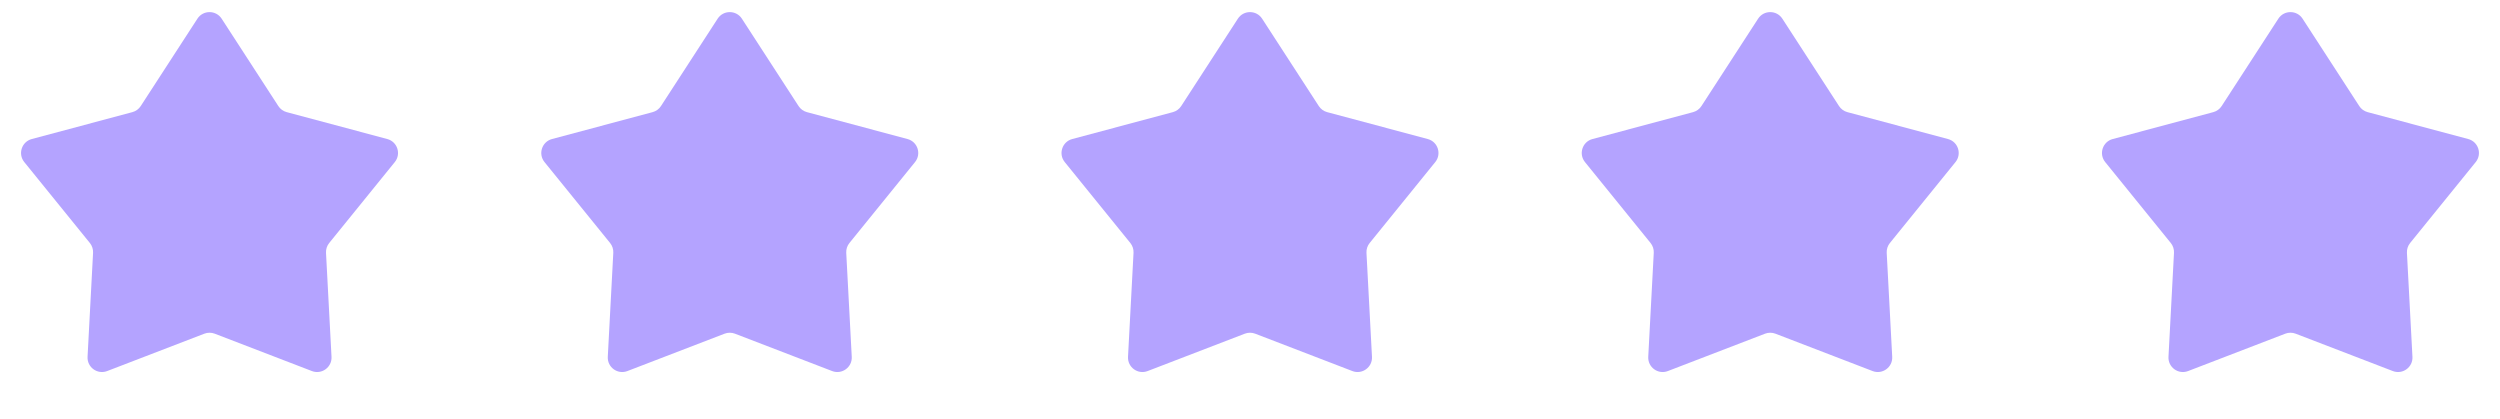 <svg width="173" height="29" viewBox="0 0 173 29" fill="none" xmlns="http://www.w3.org/2000/svg">
<path d="M13.661 1.294C14.055 0.686 14.945 0.686 15.339 1.294L19.26 7.338C19.394 7.546 19.601 7.696 19.84 7.76L26.801 9.621C27.501 9.808 27.776 10.654 27.319 11.217L22.782 16.814C22.626 17.006 22.547 17.249 22.56 17.496L22.941 24.691C22.98 25.415 22.26 25.937 21.584 25.677L14.859 23.091C14.628 23.003 14.372 23.003 14.141 23.091L7.416 25.677C6.74 25.937 6.02 25.415 6.059 24.691L6.44 17.496C6.453 17.249 6.374 17.006 6.218 16.814L1.681 11.217C1.224 10.654 1.499 9.808 2.199 9.621L9.16 7.76C9.399 7.696 9.606 7.546 9.74 7.338L13.661 1.294Z" fill="#B4A3FF"/>
<path d="M49.661 1.294C50.055 0.686 50.945 0.686 51.339 1.294L55.26 7.338C55.394 7.546 55.601 7.696 55.84 7.76L62.801 9.621C63.501 9.808 63.776 10.654 63.319 11.217L58.782 16.814C58.626 17.006 58.547 17.249 58.56 17.496L58.941 24.691C58.98 25.415 58.26 25.937 57.584 25.677L50.859 23.091C50.628 23.003 50.372 23.003 50.141 23.091L43.416 25.677C42.74 25.937 42.02 25.415 42.059 24.691L42.44 17.496C42.453 17.249 42.374 17.006 42.218 16.814L37.681 11.217C37.224 10.654 37.499 9.808 38.199 9.621L45.16 7.76C45.399 7.696 45.606 7.546 45.74 7.338L49.661 1.294Z" fill="#B4A3FF"/>
<path d="M85.661 1.294C86.055 0.686 86.945 0.686 87.339 1.294L91.26 7.338C91.394 7.546 91.601 7.696 91.84 7.76L98.801 9.621C99.501 9.808 99.776 10.654 99.319 11.217L94.782 16.814C94.626 17.006 94.547 17.249 94.56 17.496L94.941 24.691C94.98 25.415 94.26 25.937 93.584 25.677L86.859 23.091C86.628 23.003 86.372 23.003 86.141 23.091L79.416 25.677C78.74 25.937 78.02 25.415 78.059 24.691L78.44 17.496C78.453 17.249 78.374 17.006 78.218 16.814L73.681 11.217C73.224 10.654 73.499 9.808 74.199 9.621L81.16 7.76C81.399 7.696 81.606 7.546 81.74 7.338L85.661 1.294Z" fill="#B4A3FF"/>
<path d="M121.661 1.294C122.055 0.686 122.945 0.686 123.339 1.294L127.26 7.338C127.394 7.546 127.601 7.696 127.84 7.76L134.801 9.621C135.501 9.808 135.776 10.654 135.319 11.217L130.782 16.814C130.626 17.006 130.547 17.249 130.56 17.496L130.941 24.691C130.98 25.415 130.26 25.937 129.584 25.677L122.859 23.091C122.628 23.003 122.372 23.003 122.141 23.091L115.416 25.677C114.74 25.937 114.02 25.415 114.059 24.691L114.44 17.496C114.453 17.249 114.374 17.006 114.218 16.814L109.681 11.217C109.224 10.654 109.499 9.808 110.199 9.621L117.16 7.76C117.399 7.696 117.606 7.546 117.74 7.338L121.661 1.294Z" fill="#B4A3FF"/>
<path d="M157.661 1.294C158.055 0.686 158.945 0.686 159.339 1.294L163.26 7.338C163.394 7.546 163.601 7.696 163.84 7.76L170.801 9.621C171.501 9.808 171.776 10.654 171.319 11.217L166.782 16.814C166.626 17.006 166.547 17.249 166.56 17.496L166.941 24.691C166.98 25.415 166.26 25.937 165.584 25.677L158.859 23.091C158.628 23.003 158.372 23.003 158.141 23.091L151.416 25.677C150.74 25.937 150.02 25.415 150.059 24.691L150.44 17.496C150.453 17.249 150.374 17.006 150.218 16.814L145.681 11.217C145.224 10.654 145.499 9.808 146.199 9.621L153.16 7.76C153.399 7.696 153.606 7.546 153.74 7.338L157.661 1.294Z" fill="#B4A3FF"/>
</svg>
